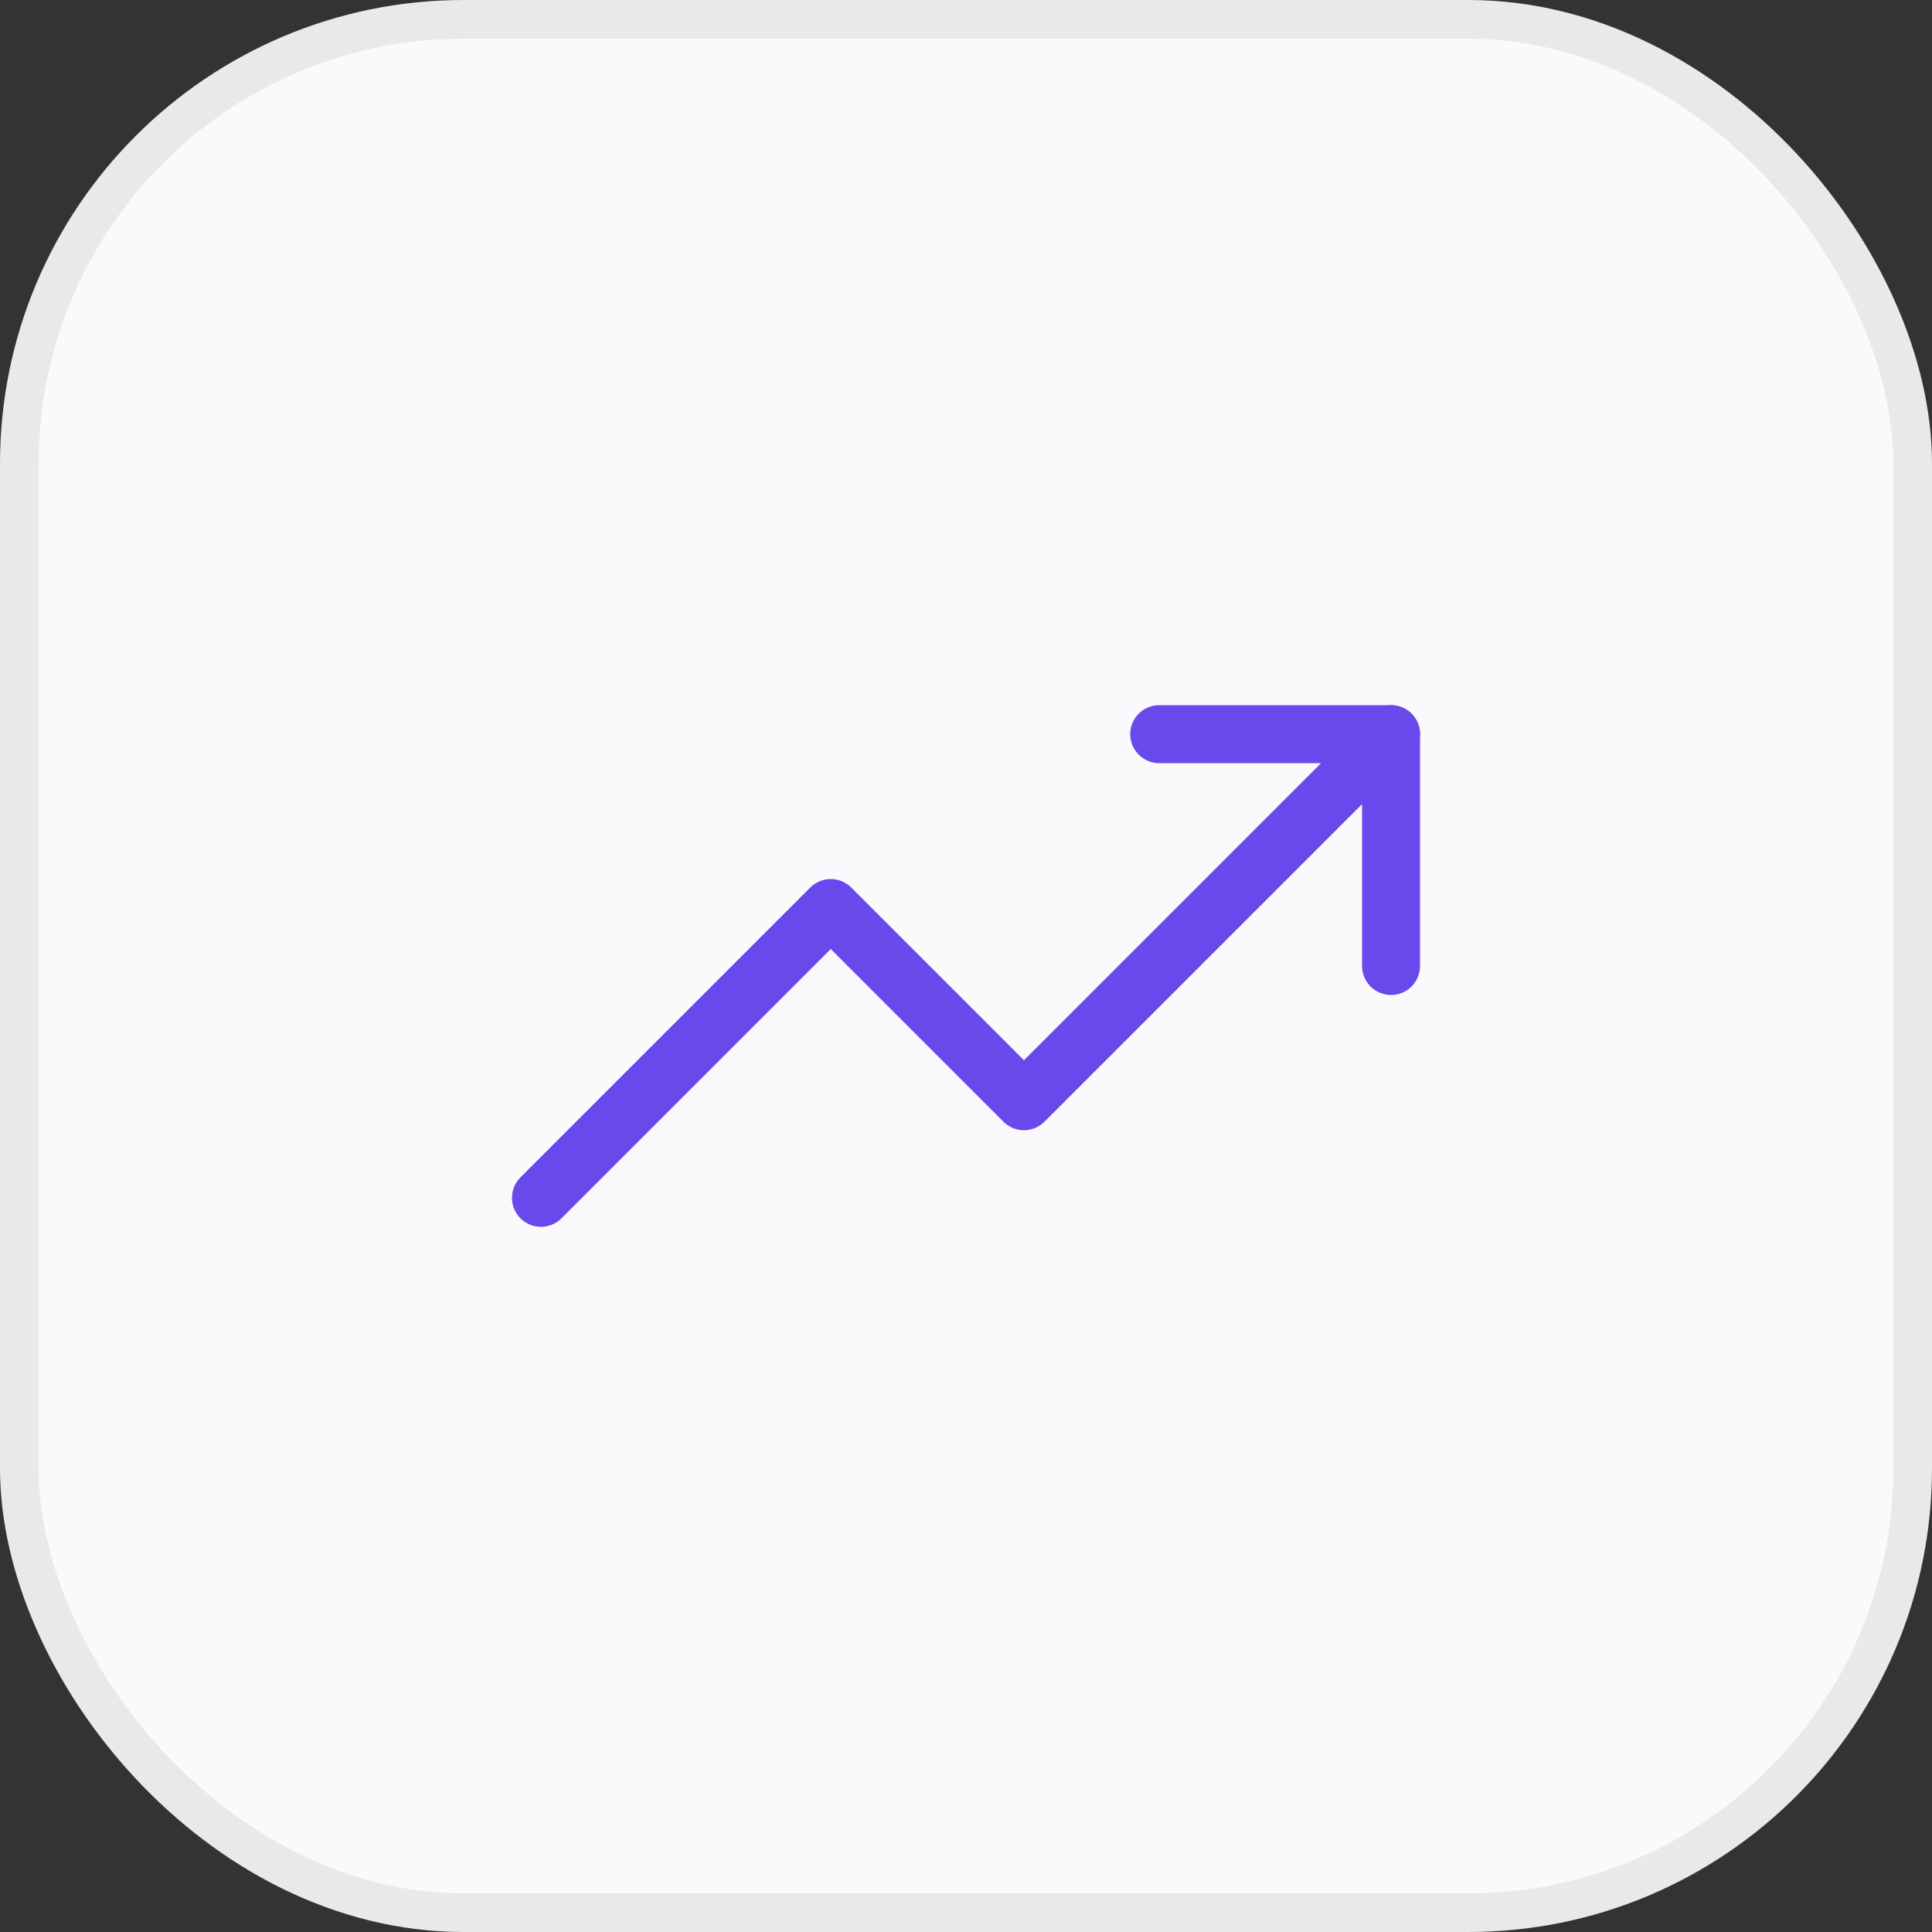 <svg width="50" height="50" viewBox="0 0 50 50" fill="none" xmlns="http://www.w3.org/2000/svg">
<rect x="0" y="0" width="50" height="50" fill="#333333" stroke="none"/>
<rect x="0.5" y="0.5" width="49" height="49" rx="11.5" fill="#FAF9FC"/>
<rect x="0.5" y="0.5" width="49" height="49" rx="11.5" stroke="#E9E9E9"/>
<path d="M36 19L26.5 28.5L21.5 23.5L14 31" stroke="#6949EB" stroke-width="1.5" stroke-linecap="round" stroke-linejoin="round"/>
<path d="M30 19H36V25" stroke="#6949EB" stroke-width="1.5" stroke-linecap="round" stroke-linejoin="round"/>
</svg>
